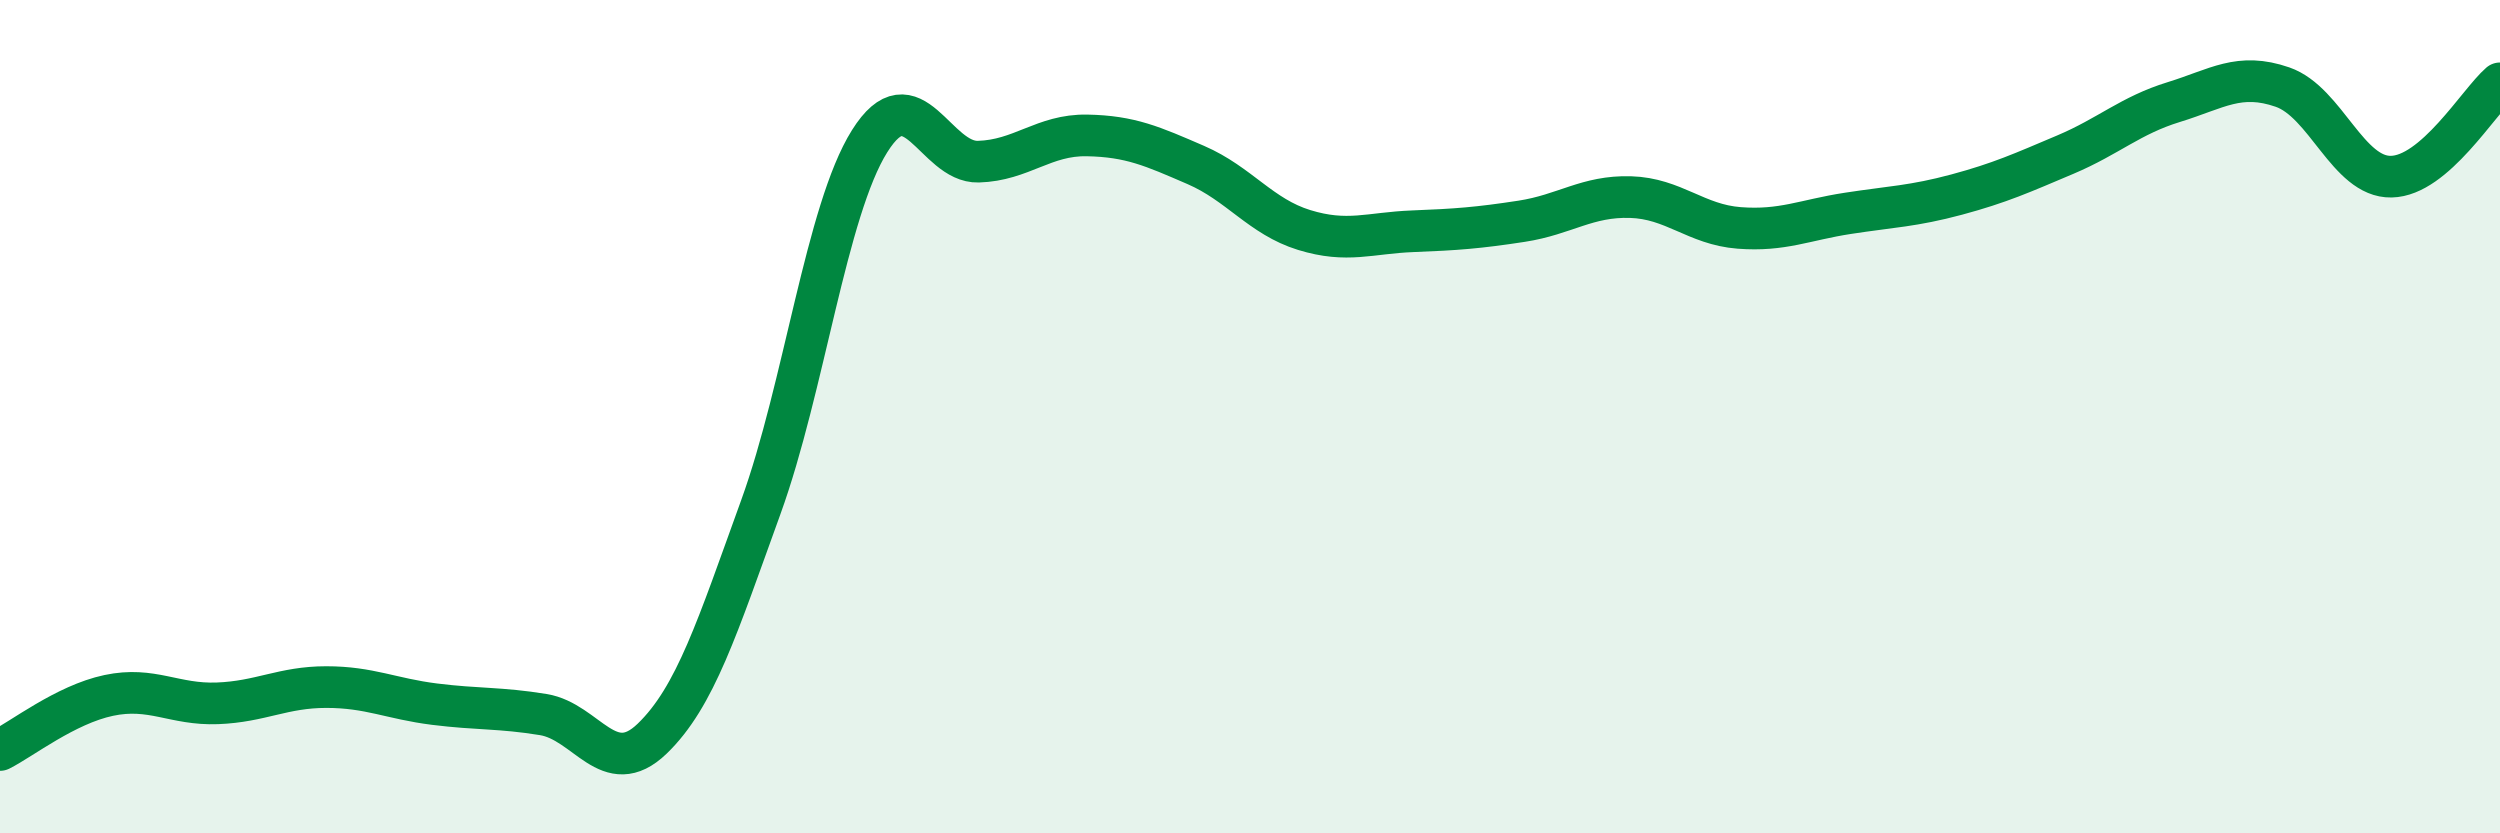 
    <svg width="60" height="20" viewBox="0 0 60 20" xmlns="http://www.w3.org/2000/svg">
      <path
        d="M 0,18 C 0.52,17.74 1.57,16.91 2.61,16.69 C 3.65,16.47 4.18,16.92 5.22,16.88 C 6.26,16.84 6.79,16.49 7.83,16.49 C 8.87,16.49 9.39,16.77 10.43,16.9 C 11.47,17.03 12,16.98 13.04,17.15 C 14.08,17.32 14.61,18.73 15.65,17.73 C 16.69,16.73 17.22,15.04 18.26,12.17 C 19.3,9.3 19.83,5.05 20.87,3.39 C 21.91,1.73 22.44,3.91 23.48,3.88 C 24.52,3.85 25.05,3.23 26.09,3.25 C 27.13,3.27 27.66,3.51 28.7,3.96 C 29.74,4.41 30.26,5.2 31.3,5.52 C 32.34,5.84 32.87,5.59 33.91,5.55 C 34.95,5.51 35.48,5.47 36.52,5.31 C 37.56,5.15 38.09,4.7 39.13,4.73 C 40.17,4.76 40.7,5.39 41.74,5.47 C 42.78,5.55 43.31,5.28 44.35,5.12 C 45.39,4.96 45.92,4.95 46.96,4.67 C 48,4.39 48.53,4.15 49.57,3.71 C 50.61,3.27 51.13,2.77 52.17,2.45 C 53.21,2.13 53.74,1.73 54.78,2.09 C 55.82,2.45 56.35,4.26 57.39,4.24 C 58.43,4.22 59.48,2.45 60,2L60 20L0 20Z"
        fill="#008740"
        opacity="0.1"
        stroke-linecap="round"
        stroke-linejoin="round"
      />
      <path
        d="M 0,18 C 0.52,17.74 1.57,16.91 2.61,16.69 C 3.65,16.47 4.18,16.92 5.22,16.88 C 6.26,16.84 6.79,16.49 7.83,16.49 C 8.87,16.49 9.39,16.77 10.43,16.9 C 11.47,17.03 12,16.98 13.04,17.15 C 14.08,17.32 14.61,18.73 15.65,17.73 C 16.69,16.73 17.22,15.04 18.26,12.17 C 19.3,9.3 19.83,5.05 20.87,3.39 C 21.91,1.73 22.44,3.91 23.48,3.88 C 24.52,3.85 25.05,3.23 26.09,3.25 C 27.13,3.27 27.66,3.51 28.7,3.96 C 29.74,4.41 30.26,5.2 31.3,5.52 C 32.34,5.84 32.87,5.59 33.91,5.55 C 34.95,5.51 35.48,5.47 36.52,5.31 C 37.56,5.15 38.09,4.7 39.13,4.73 C 40.17,4.76 40.7,5.39 41.74,5.47 C 42.78,5.55 43.31,5.28 44.35,5.12 C 45.39,4.96 45.92,4.95 46.96,4.67 C 48,4.39 48.53,4.15 49.57,3.71 C 50.61,3.27 51.13,2.77 52.17,2.45 C 53.21,2.13 53.74,1.73 54.78,2.09 C 55.82,2.45 56.35,4.26 57.39,4.24 C 58.43,4.22 59.48,2.45 60,2"
        stroke="#008740"
        stroke-width="1"
        fill="none"
        stroke-linecap="round"
        stroke-linejoin="round"
      />
    </svg>
  